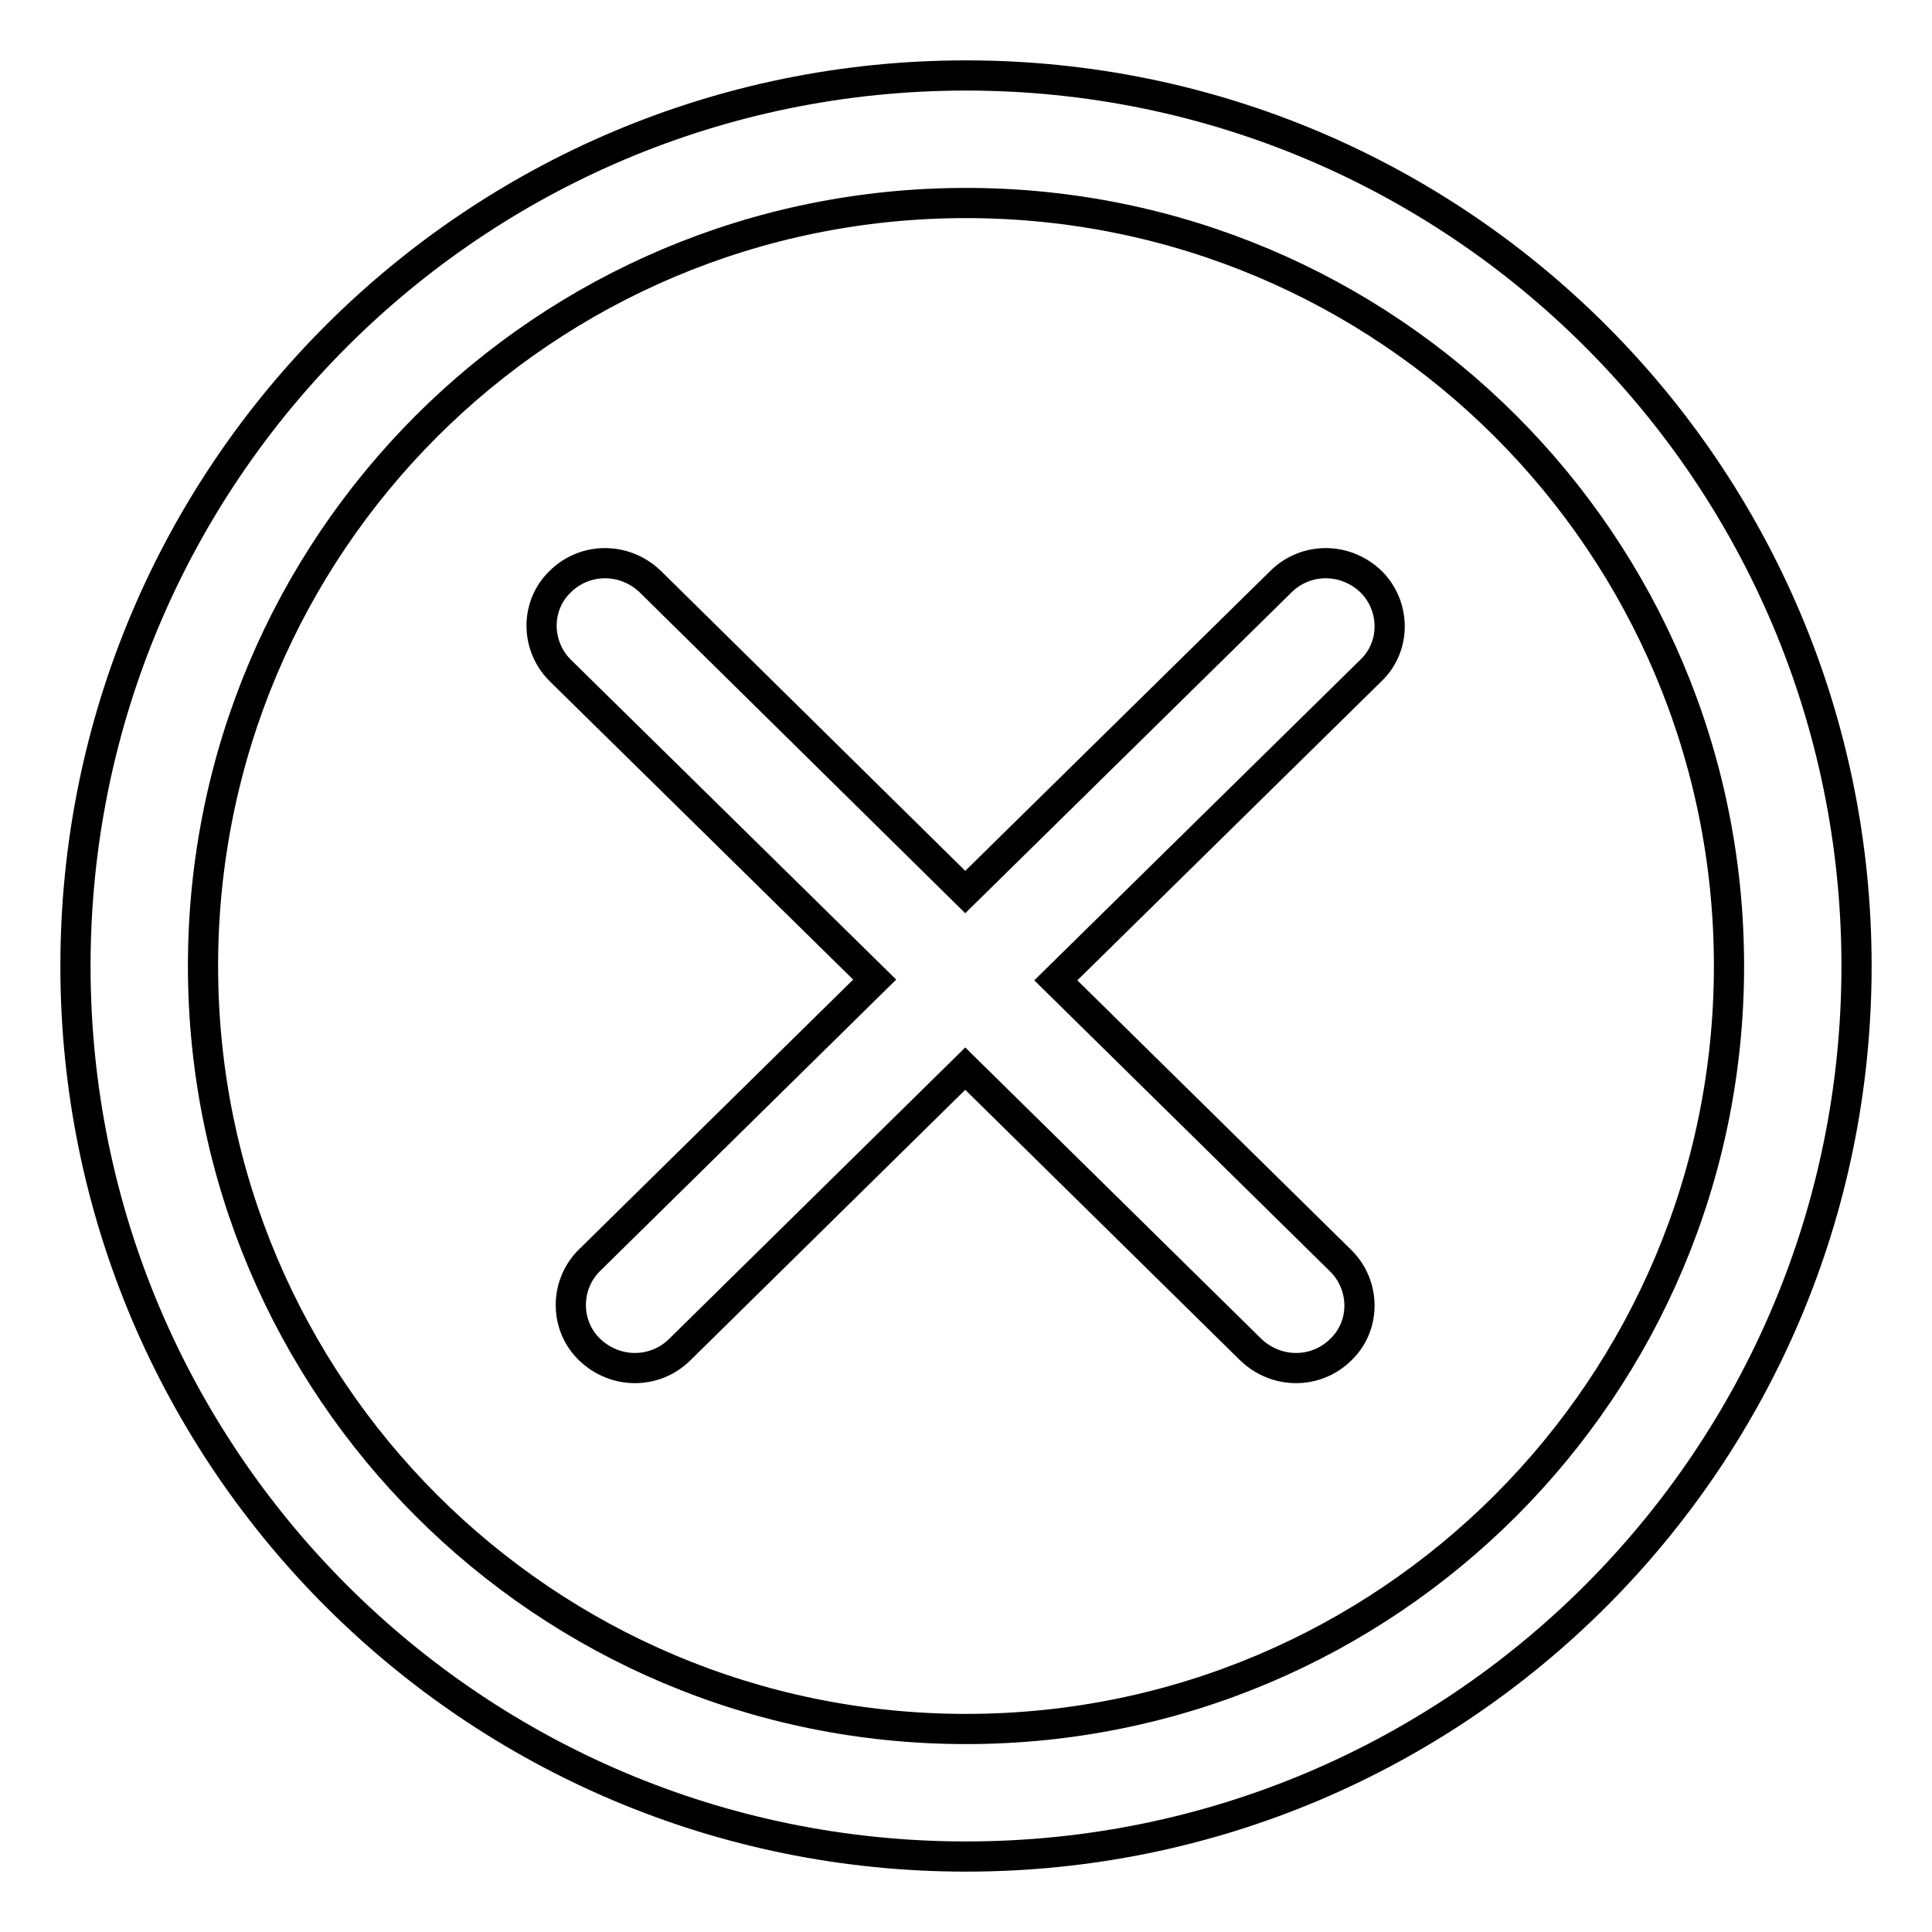 <?xml version="1.0" encoding="utf-8"?>
<!-- Svg Vector Icons : http://www.onlinewebfonts.com/icon -->
<!DOCTYPE svg PUBLIC "-//W3C//DTD SVG 1.1//EN" "http://www.w3.org/Graphics/SVG/1.1/DTD/svg11.dtd">
<svg version="1.1" xmlns="http://www.w3.org/2000/svg" xmlns:xlink="http://www.w3.org/1999/xlink" x="0px" y="0px" viewBox="0 0 256 256" enable-background="new 0 0 256 256" xml:space="preserve">
<g> <path stroke-width="4" fill-opacity="0" stroke="#000000"  d="M128,246c-65.2,0-118-52.8-118-118C10,62.8,62.8,10,128,10c65.2,0,118,52.8,118,118 C246,193.2,193.2,246,128,246z M128,26.9C72.1,26.9,26.9,72.1,26.9,128c0,55.9,45.3,101.1,101.1,101.1 c55.9,0,101.1-45.3,101.1-101.1C229.1,72.1,183.9,26.9,128,26.9L128,26.9z M139.9,129.9l37.8,37.2c3.2,3.2,3.3,8.5,0,11.7 c0,0,0,0,0,0c-3.3,3.3-8.6,3.3-12,0l-37.8-37.2l-37.8,37.2c-3.3,3.3-8.6,3.3-12,0c-3.2-3.1-3.3-8.3-0.2-11.6 c0.1-0.1,0.1-0.1,0.2-0.2l37.8-37.2L74.2,88.8c-3.2-3.2-3.3-8.5,0-11.7c0,0,0,0,0,0c3.3-3.3,8.6-3.3,12,0l41.7,41.1l41.8-41.1 c3.3-3.3,8.6-3.3,12,0c3.2,3.2,3.3,8.5,0,11.7c0,0,0,0,0,0L139.9,129.9z"/></g>
</svg>